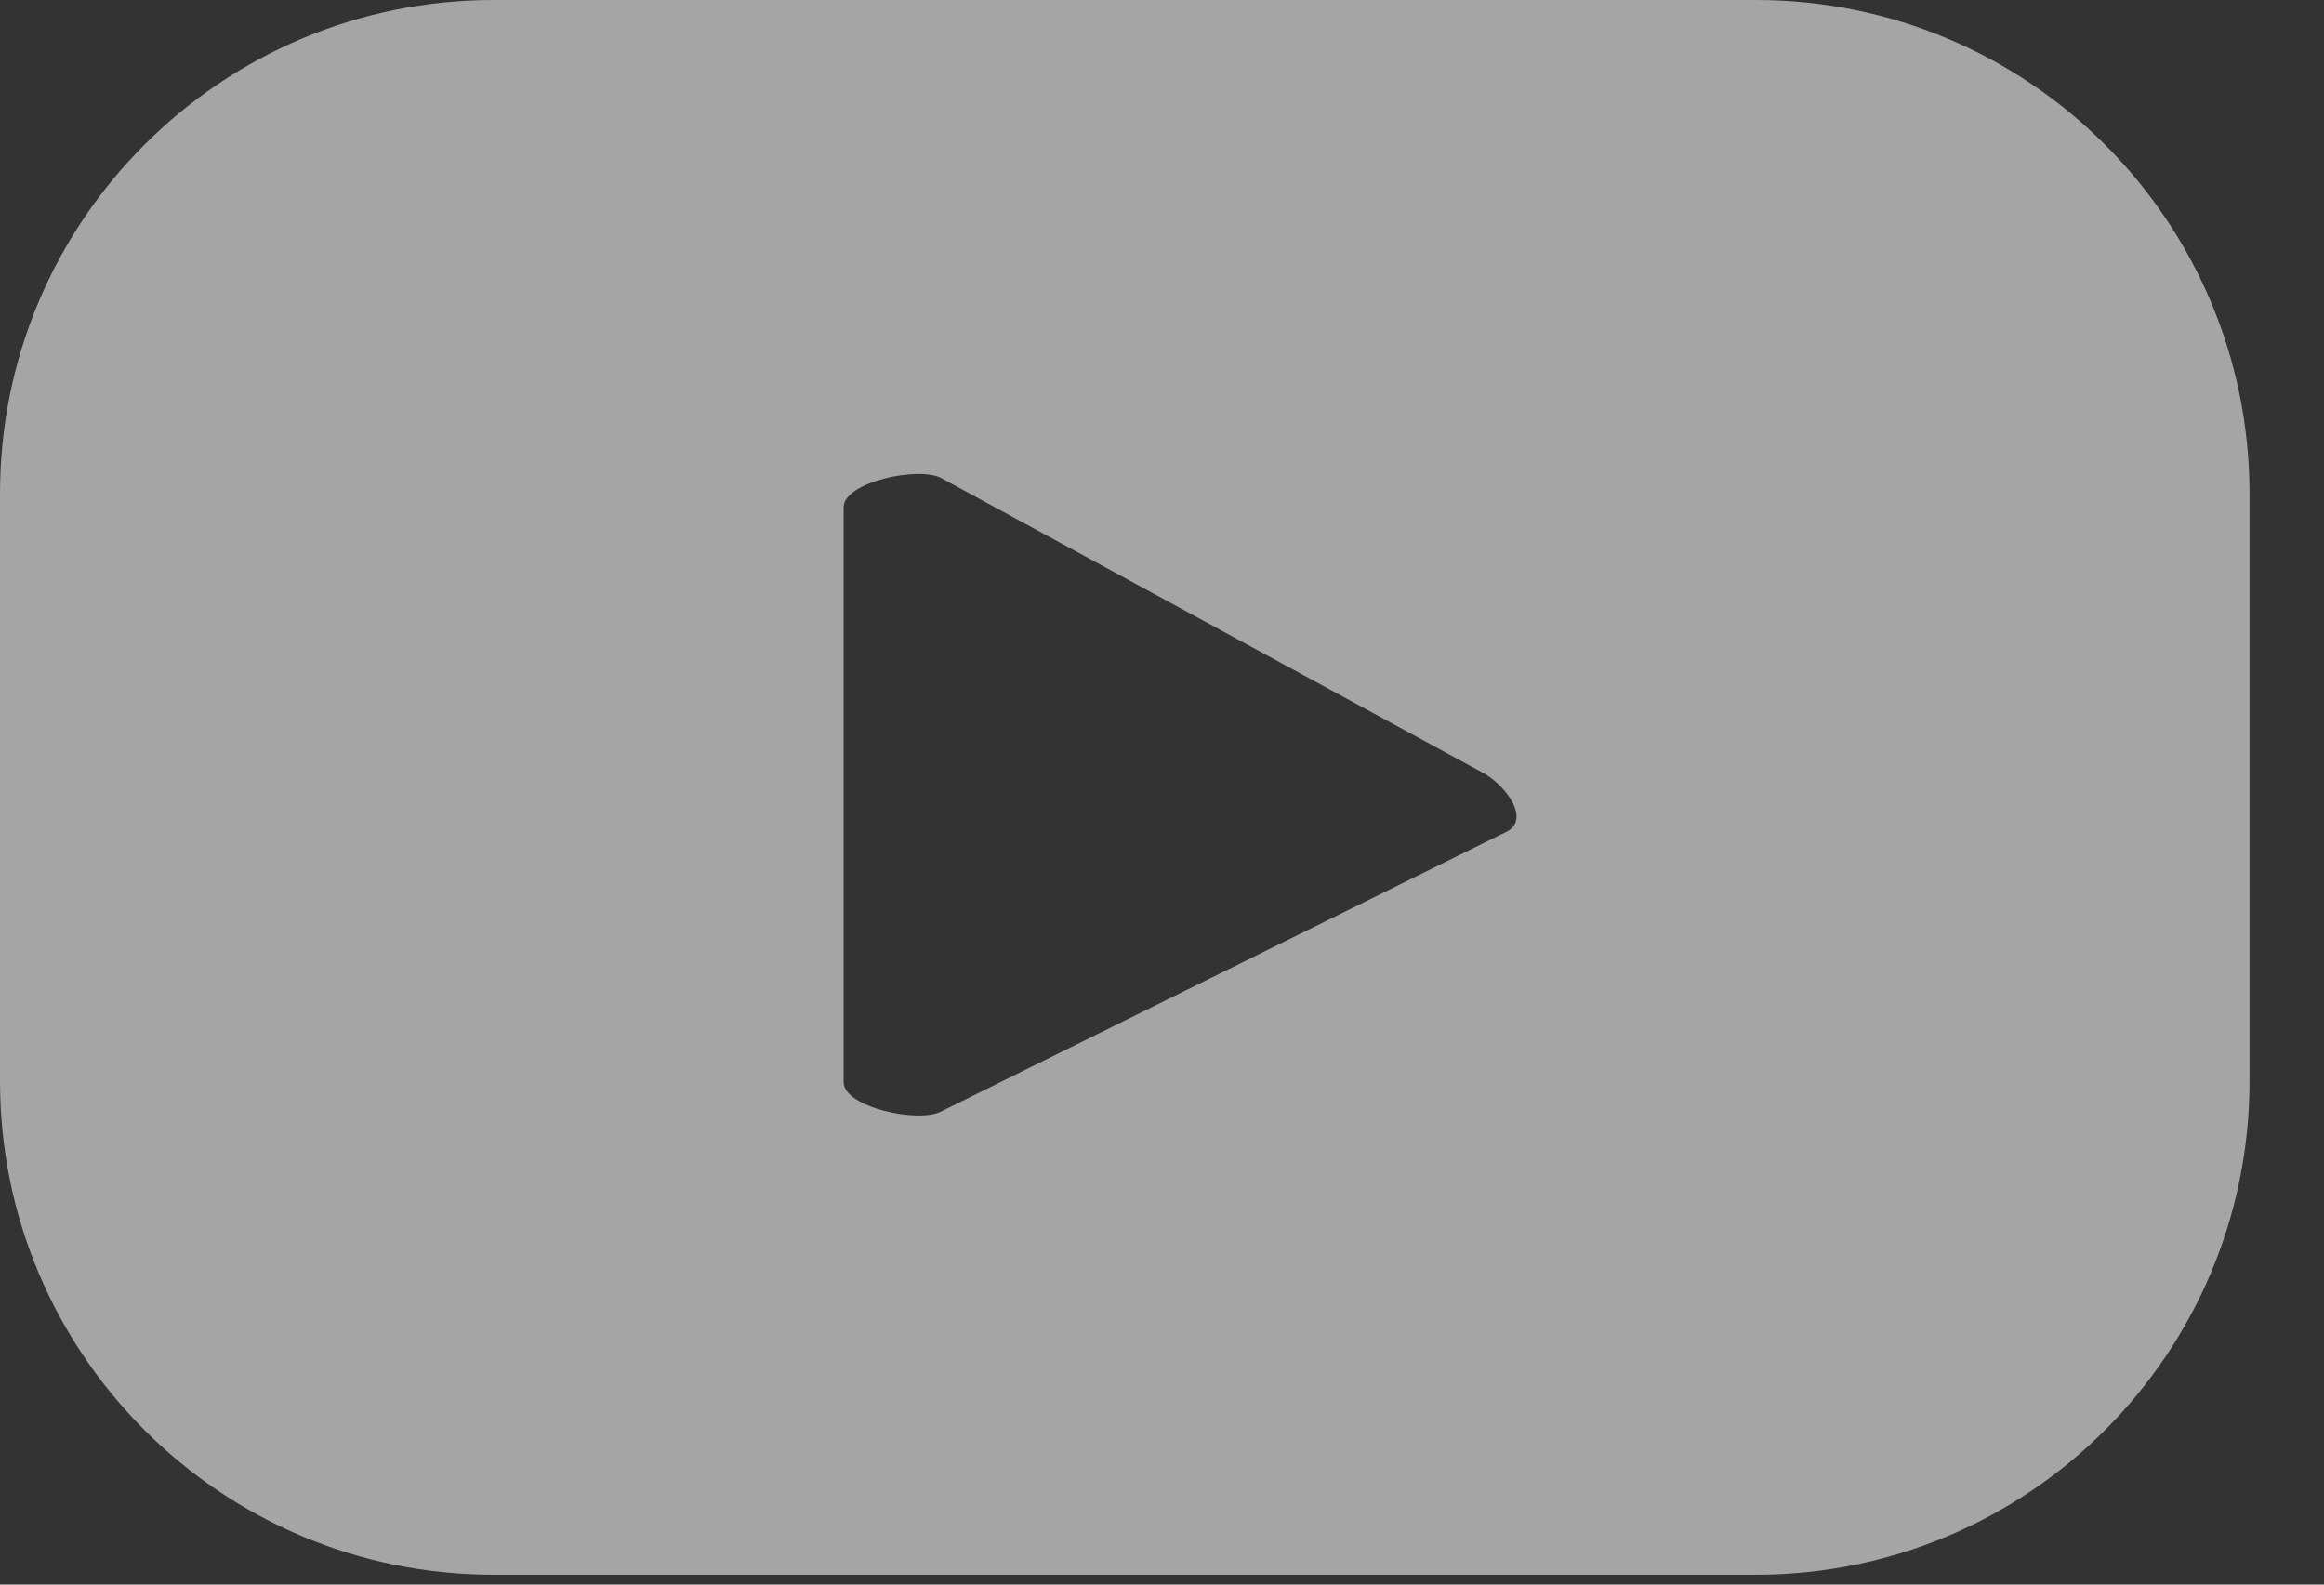 <?xml version="1.0" encoding="utf-8"?>
<svg xmlns="http://www.w3.org/2000/svg" fill="none" height="100%" overflow="visible" preserveAspectRatio="none" style="display: block;" viewBox="0 0 22 15" width="100%">
<rect x="0" y="0" width="22" height="15" fill="#333333" stroke="none"/>
<path d="M14.268 7.87L8.91 10.521C8.7 10.635 7.986 10.483 7.986 10.244V4.802C7.986 4.561 8.705 4.409 8.915 4.528L14.045 7.319C14.26 7.441 14.485 7.753 14.268 7.87ZM21.295 4.673C21.295 2.092 19.203 0 16.622 0H4.673C2.092 0 0 2.092 0 4.673V10.234C0 12.815 2.092 14.907 4.673 14.907H16.622C19.203 14.907 21.295 12.815 21.295 10.234V4.673Z" fill="white" fill-opacity="0.56" id="Vector"/>
</svg>